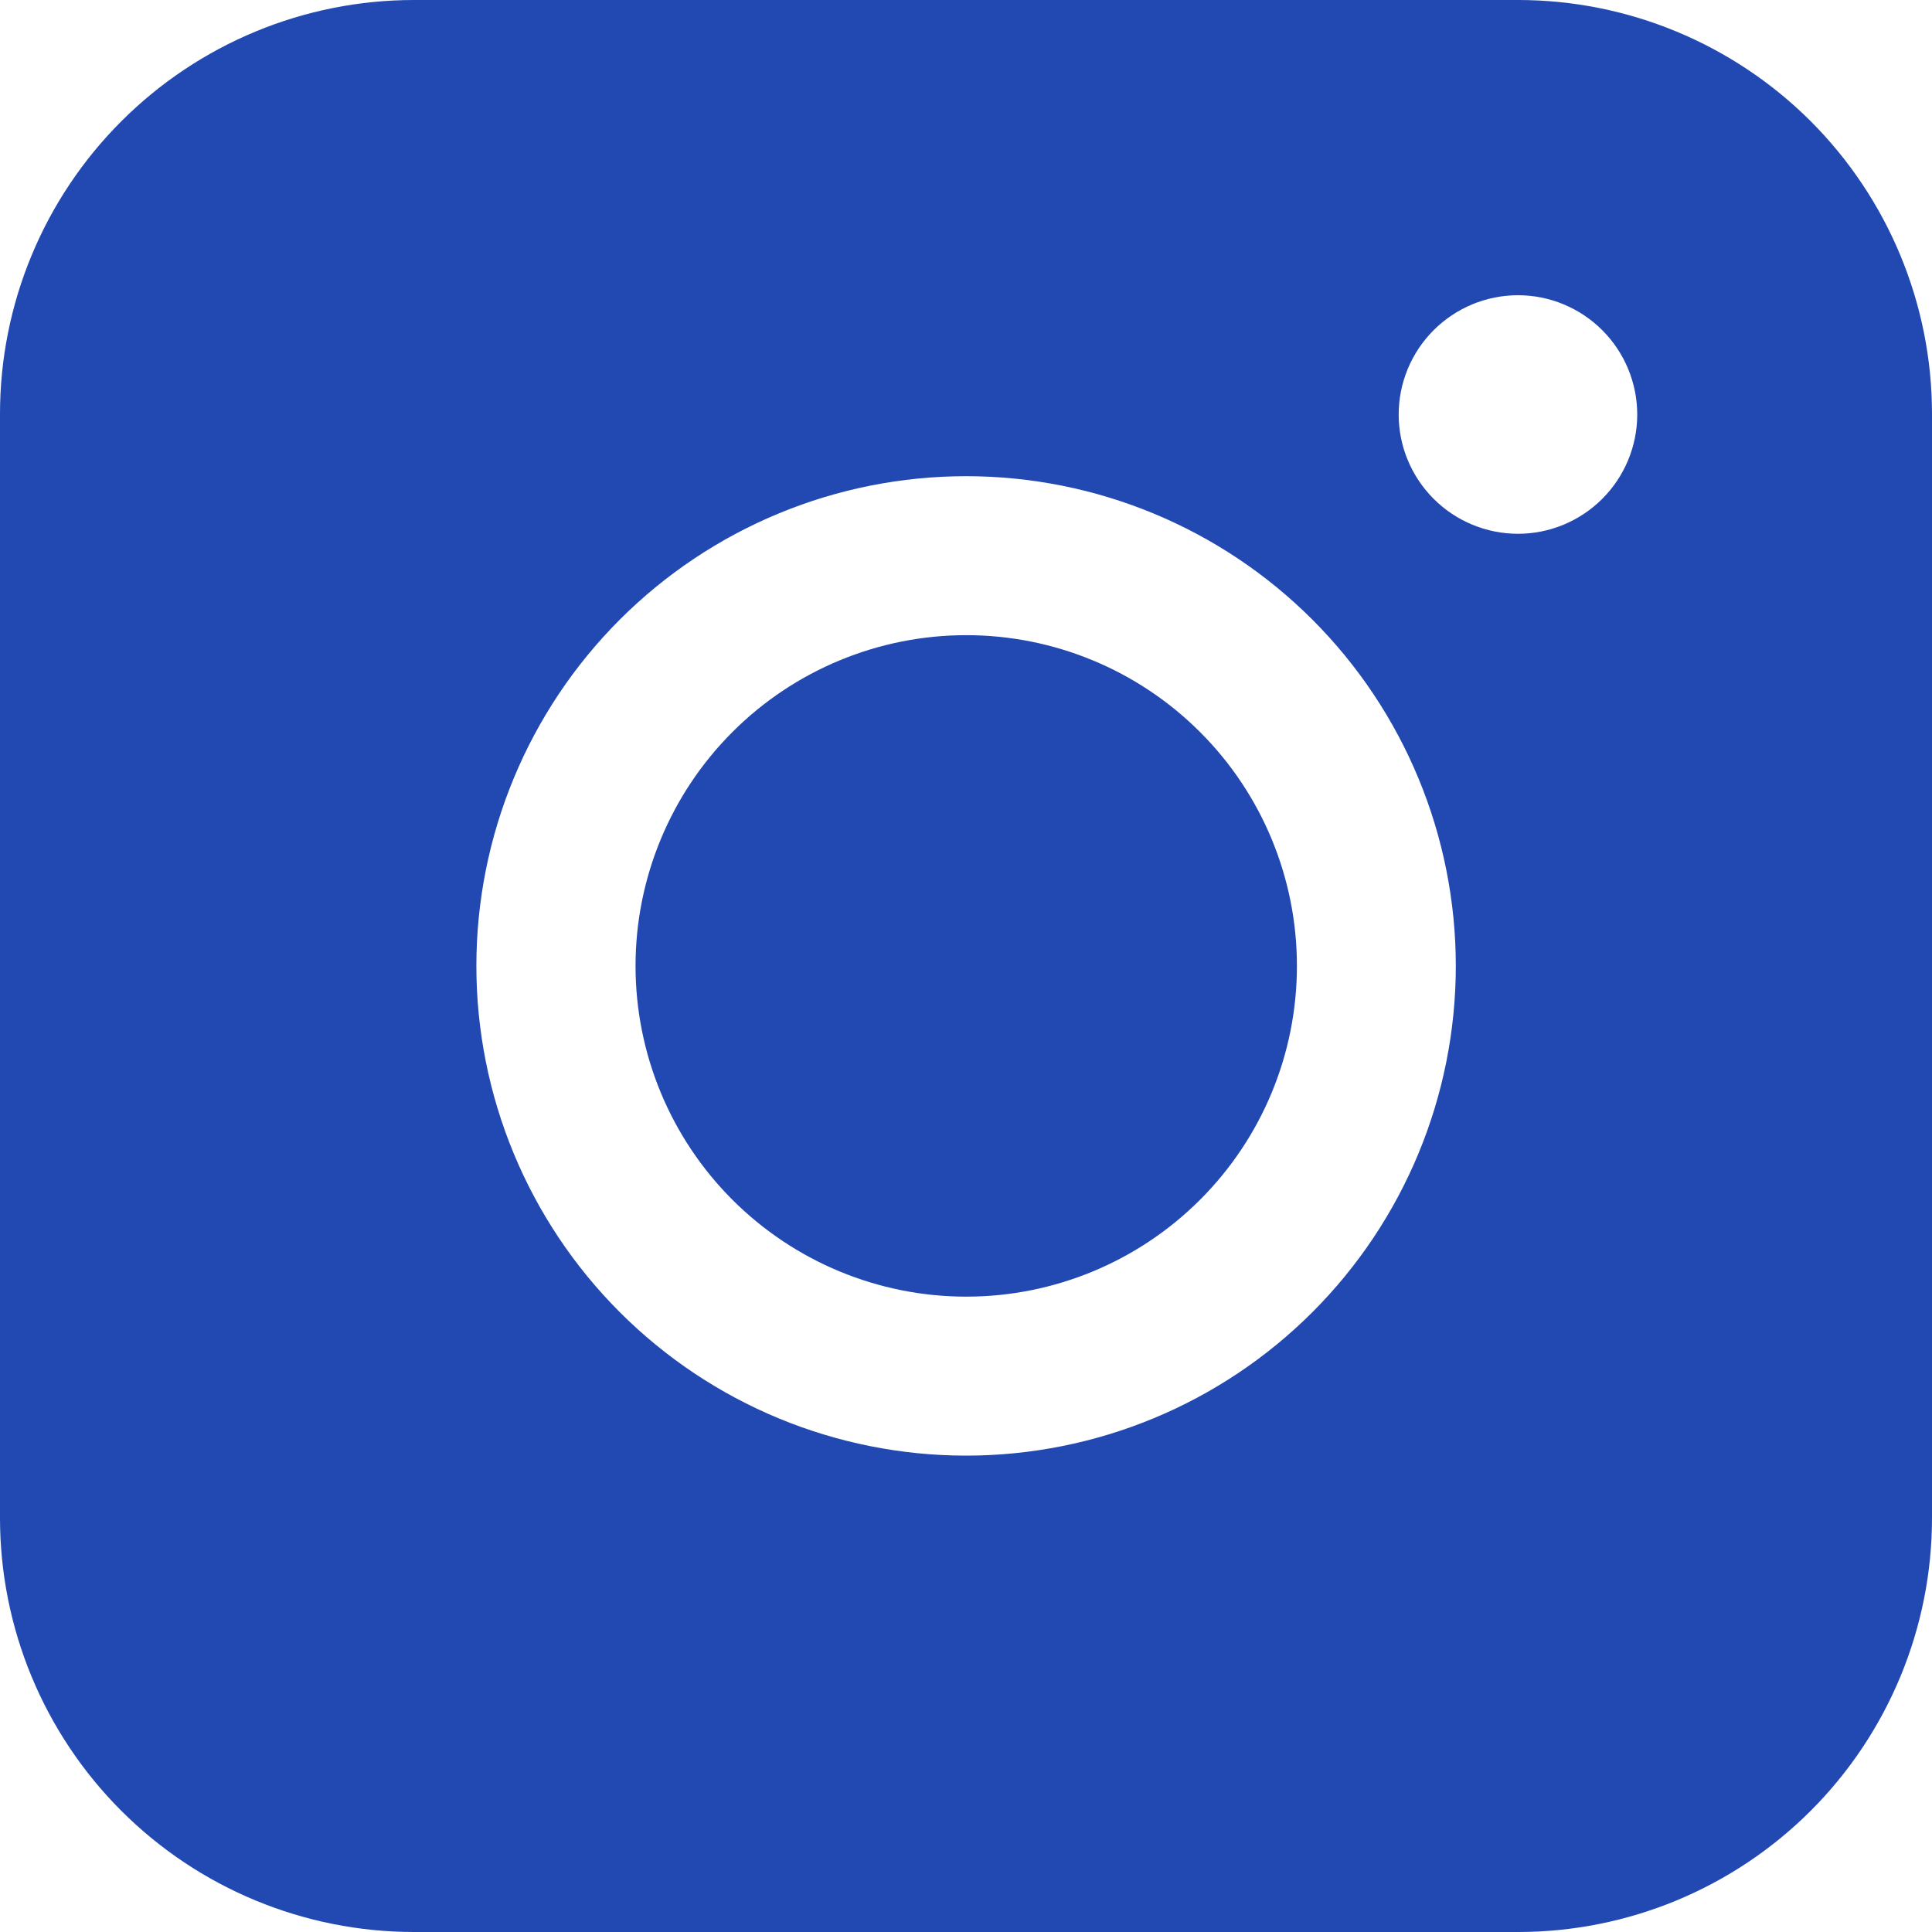<?xml version="1.0" encoding="UTF-8"?> <svg xmlns="http://www.w3.org/2000/svg" width="21" height="21" viewBox="0 0 21 21" fill="none"><path fill-rule="evenodd" clip-rule="evenodd" d="M4.5 0C3.307 -8.79889e-08 2.163 0.474 1.319 1.318C0.475 2.161 0 3.305 0 4.499V16.5C0 17.693 0.474 18.838 1.318 19.682C2.162 20.526 3.307 21 4.5 21H16.501C17.695 21 18.839 20.525 19.683 19.681C20.526 18.837 21 17.693 21 16.5V4.499C21 3.306 20.525 2.162 19.682 1.318C18.838 0.475 17.694 0 16.501 0H4.5ZM17.796 4.506C17.796 4.849 17.659 5.179 17.416 5.422C17.173 5.665 16.843 5.802 16.5 5.802C16.156 5.802 15.826 5.665 15.583 5.422C15.34 5.179 15.203 4.849 15.203 4.506C15.203 4.162 15.34 3.832 15.583 3.589C15.826 3.346 16.156 3.209 16.5 3.209C16.843 3.209 17.173 3.346 17.416 3.589C17.659 3.832 17.796 4.162 17.796 4.506ZM10.503 6.904C9.549 6.904 8.635 7.283 7.961 7.957C7.287 8.631 6.908 9.546 6.908 10.499C6.908 11.453 7.287 12.367 7.961 13.041C8.635 13.715 9.549 14.094 10.503 14.094C11.456 14.094 12.37 13.715 13.044 13.041C13.719 12.367 14.097 11.453 14.097 10.499C14.097 9.546 13.719 8.631 13.044 7.957C12.37 7.283 11.456 6.904 10.503 6.904ZM5.178 10.499C5.178 9.087 5.739 7.733 6.737 6.735C7.735 5.737 9.089 5.176 10.501 5.176C11.913 5.176 13.267 5.737 14.265 6.735C15.263 7.733 15.824 9.087 15.824 10.499C15.824 11.911 15.263 13.265 14.265 14.263C13.267 15.261 11.913 15.822 10.501 15.822C9.089 15.822 7.735 15.261 6.737 14.263C5.739 13.265 5.178 11.911 5.178 10.499Z" fill="#2149B1"></path></svg> 